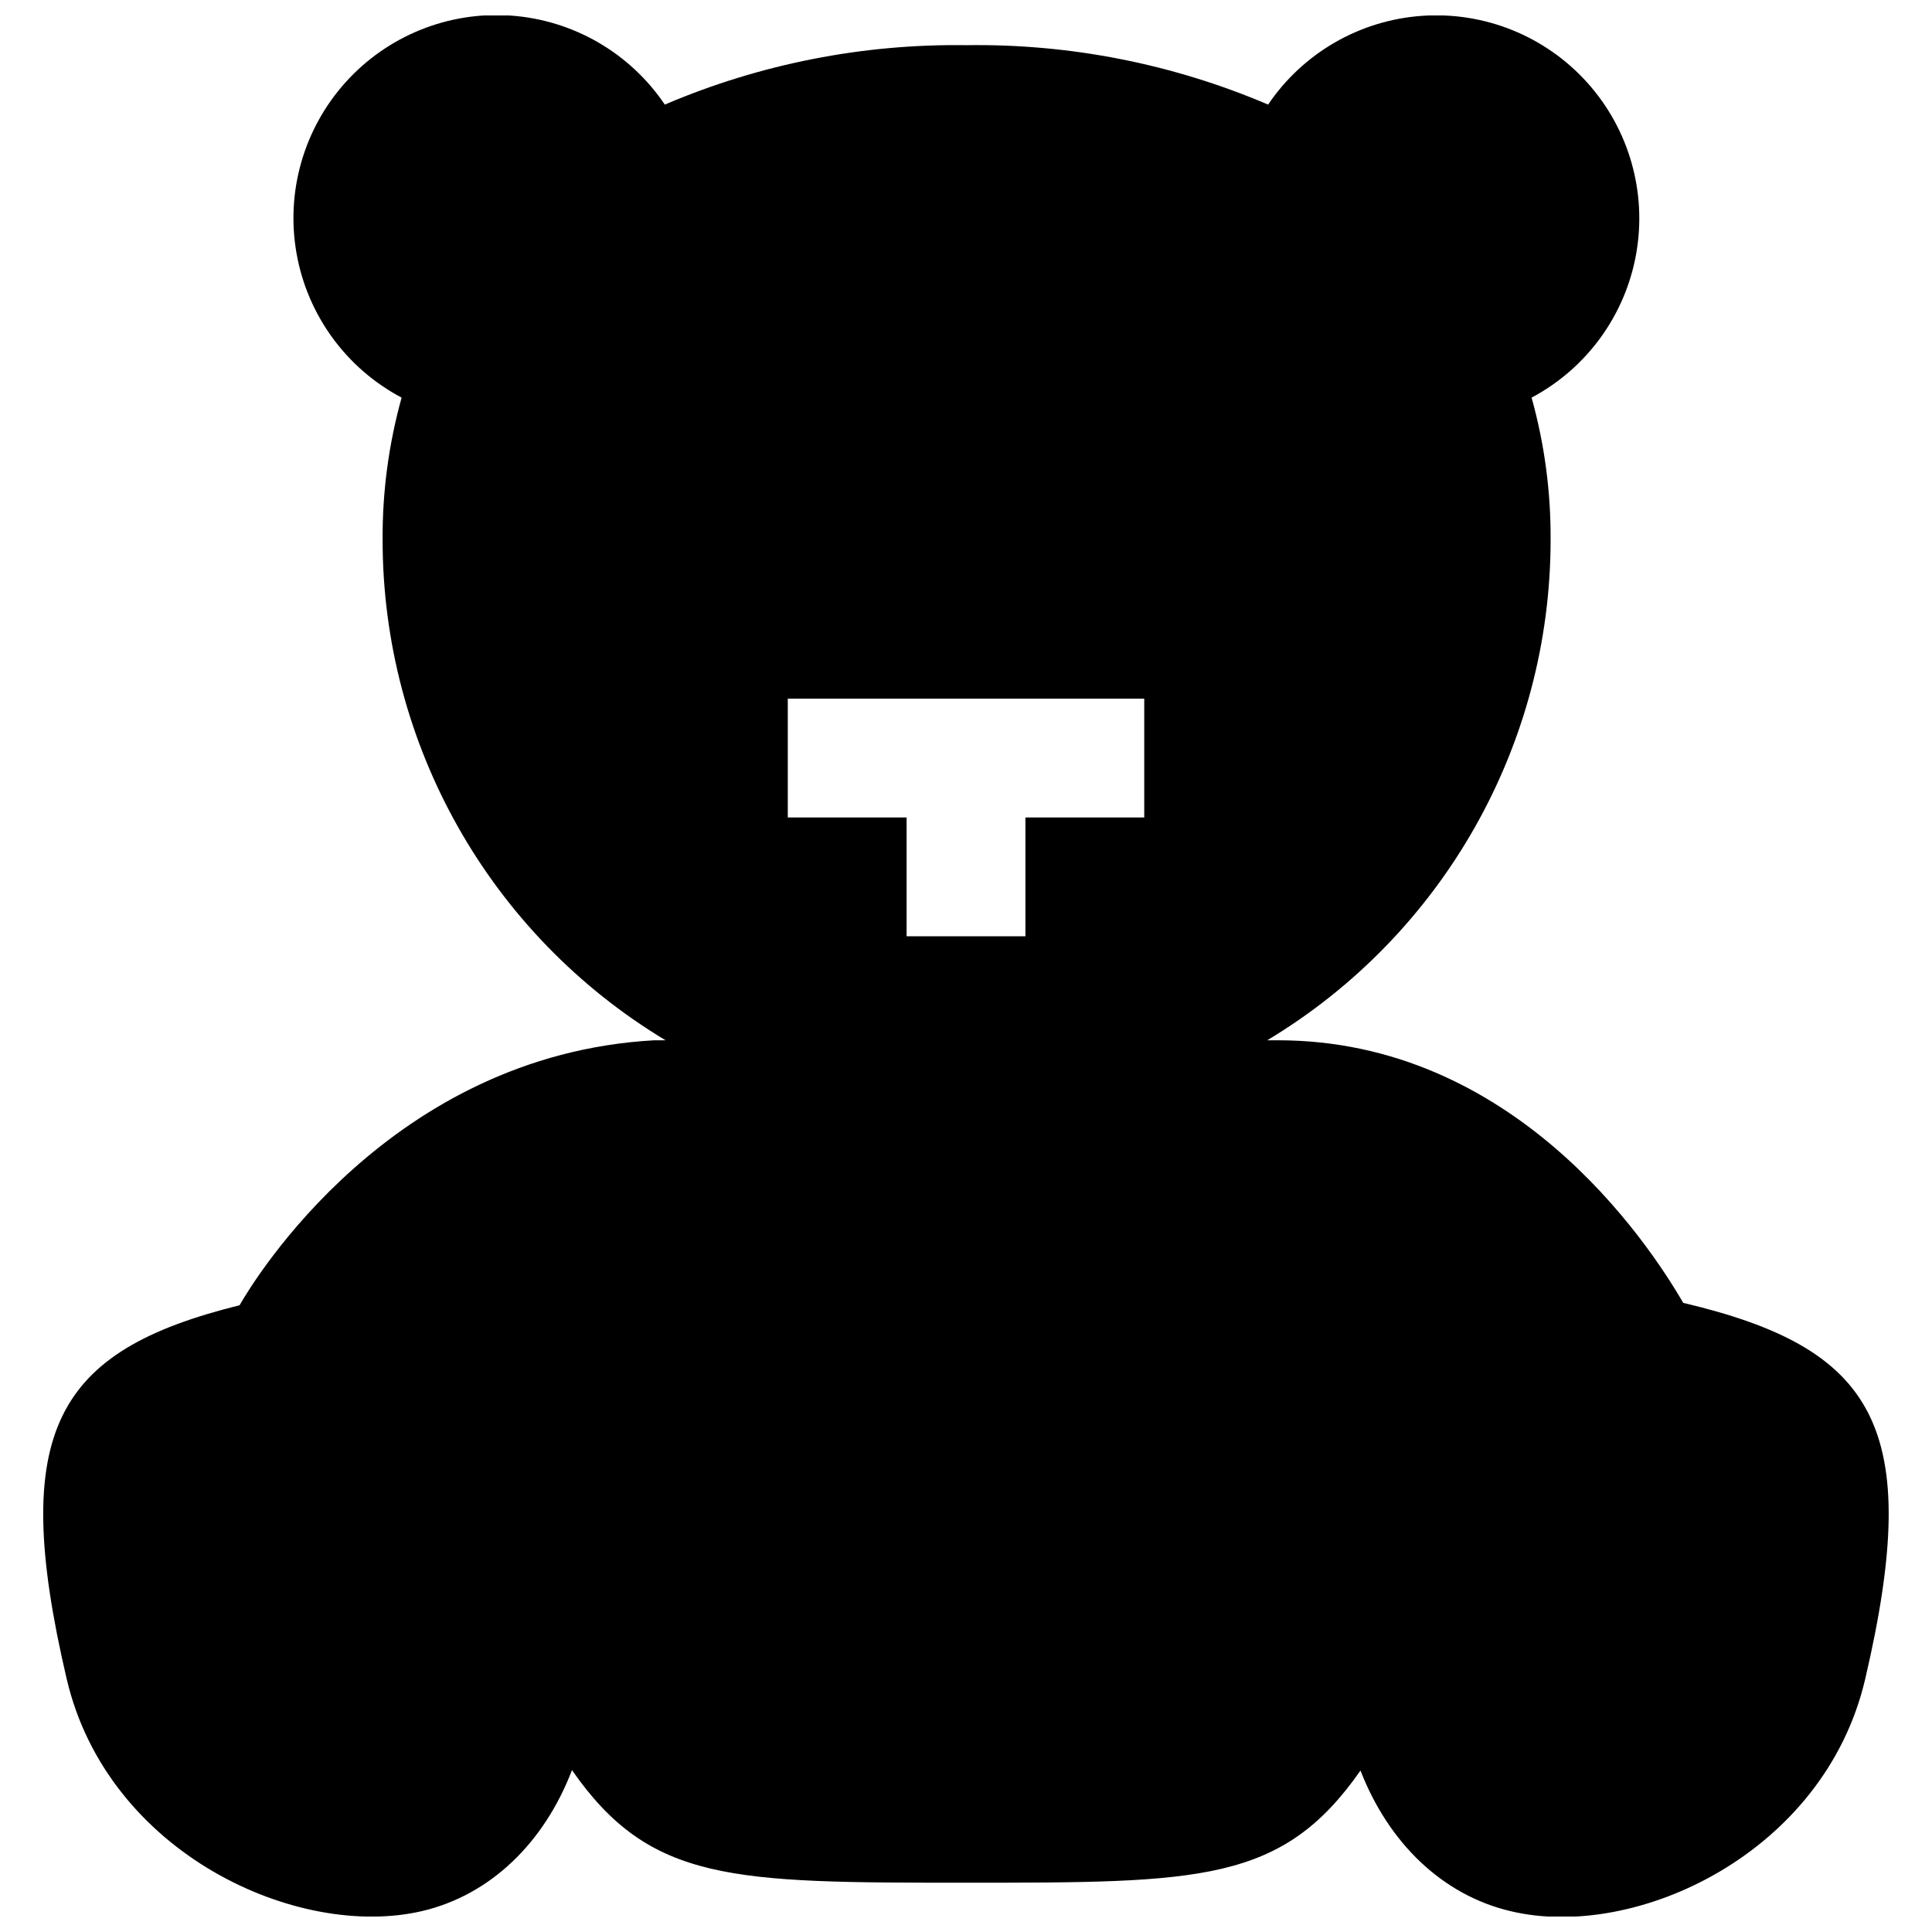 <?xml version="1.0" encoding="UTF-8"?>
<!-- Uploaded to: ICON Repo, www.iconrepo.com, Generator: ICON Repo Mixer Tools -->
<svg width="800px" height="800px" version="1.1" viewBox="144 144 512 512" xmlns="http://www.w3.org/2000/svg">
 <defs>
  <clipPath id="a">
   <path d="m155 148.09h490v503.81h-490z"/>
  </clipPath>
 </defs>
 <g clip-path="url(#a)">
  <path d="m590.07 489.27c-9.801-16.883-45.227-69.586-107.41-69.586h-2.836c46.609-27.977 75.121-78.363 75.102-132.72 0.066-12.703-1.629-25.355-5.039-37.59 14.617-7.773 24.844-21.844 27.723-38.145 2.879-16.305-1.906-33.027-12.973-45.336-11.07-12.312-27.191-18.84-43.707-17.703-16.52 1.137-31.59 9.812-40.867 23.527-25.293-10.797-52.566-16.16-80.059-15.746-27.418-0.379-54.605 4.984-79.824 15.746-9.27-13.742-24.352-22.445-40.887-23.594-16.535-1.145-32.676 5.394-43.75 17.727-11.078 12.332-15.852 29.078-12.941 45.395 2.91 16.32 13.18 30.387 27.832 38.129-3.41 12.234-5.106 24.887-5.039 37.59-0.043 54.336 28.418 104.71 74.98 132.72h-3.027c-69.945 3.934-106 63.488-109.86 70.219-48.809 12.082-61.207 33.297-45.816 99.027 10.824 46.289 61.207 69.234 94.191 61.52 18.105-4.25 32.355-18.105 39.715-37.352 20.742 29.797 42.352 29.836 104.5 29.836s83.719 0 104.46-29.719c7.477 19.207 21.727 33.023 39.832 37.273 32.984 7.871 83.09-15.23 93.914-61.48 15.664-66.988 2.637-87.73-48.215-99.738zm-237.3-160.12h94.465v31.488h-31.488v31.488h-31.488v-31.488h-31.488z"/>
 </g>
</svg>